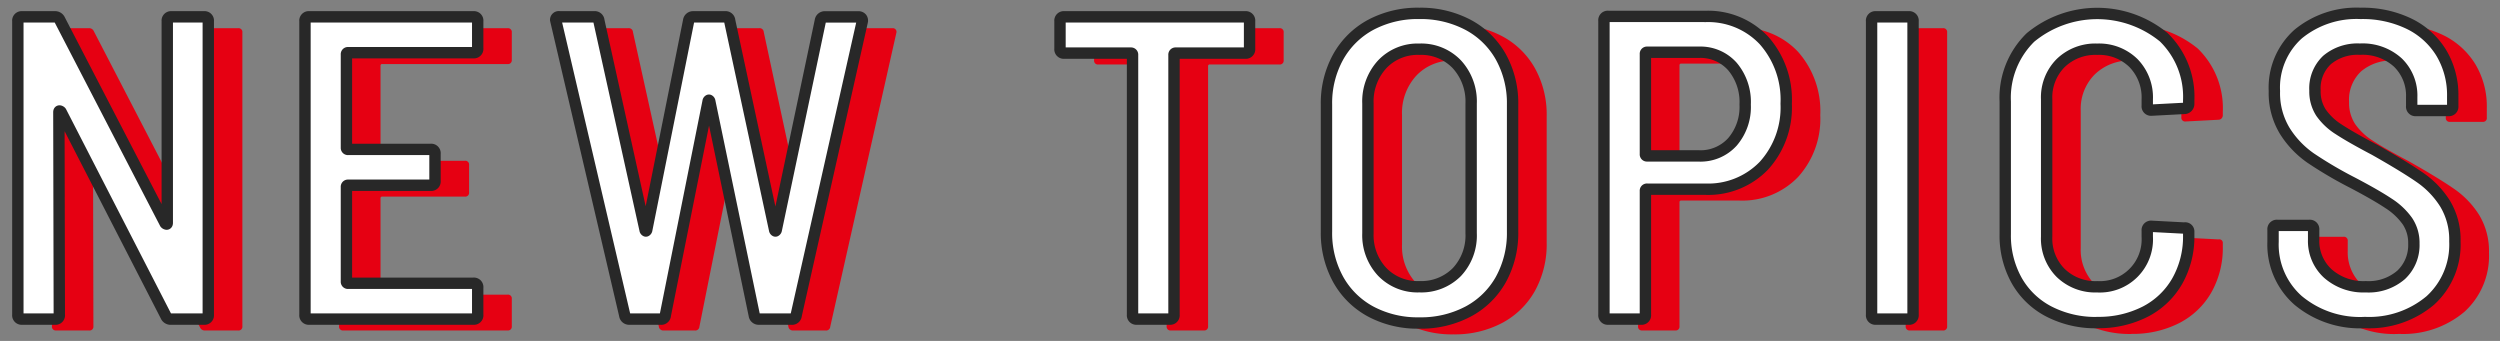 <svg data-name="グループ 24" xmlns="http://www.w3.org/2000/svg" width="220" height="30"><rect width="100%" height="100%" fill="#808080" stroke="none"/><path data-name="NEW TOPICS" d="M4.951 29.082h2.888a.336.336 0 0 0 .38-.38L8.181 10.88q0-.114.057-.114a.211.211 0 0 1 .133.076l9.234 17.974a.446.446 0 0 0 .456.266h2.888a.336.336 0 0 0 .38-.38V2.862a.336.336 0 0 0-.38-.38H18.1a.336.336 0 0 0-.38.38v17.746q0 .114-.057.114a.206.206 0 0 1-.133-.076L8.257 2.748a.447.447 0 0 0-.457-.266H4.951a.336.336 0 0 0-.38.38V28.7a.336.336 0 0 0 .38.38zM45.038 5.256V2.862a.336.336 0 0 0-.38-.38h-14.44a.336.336 0 0 0-.38.38V28.7a.336.336 0 0 0 .38.38h14.44a.336.336 0 0 0 .38-.38v-2.392a.336.336 0 0 0-.38-.38h-11.02a.134.134 0 0 1-.152-.152v-8.322a.134.134 0 0 1 .152-.152H40.9a.336.336 0 0 0 .38-.38v-2.394a.336.336 0 0 0-.38-.38h-7.262a.134.134 0 0 1-.152-.148V5.788a.134.134 0 0 1 .152-.152h11.02a.336.336 0 0 0 .38-.38zm13.357 23.826h2.736a.363.363 0 0 0 .418-.342l3.762-18.81a.14.14 0 0 1 .076-.114.142.142 0 0 1 .076.114l3.914 18.81a.391.391 0 0 0 .418.342h2.85a.363.363 0 0 0 .418-.342L78.877 2.9a.32.32 0 0 0-.342-.418h-2.926a.391.391 0 0 0-.418.342l-3.876 18.392a.142.142 0 0 1-.076.114.14.14 0 0 1-.076-.114L67.211 2.824a.363.363 0 0 0-.418-.342h-2.774a.391.391 0 0 0-.418.342l-3.686 18.392a.142.142 0 0 1-.076.114.14.14 0 0 1-.076-.114L55.7 2.824a.363.363 0 0 0-.418-.342h-3.04a.274.274 0 0 0-.342.266l.035.152 6.042 25.84a.391.391 0 0 0 .418.342zm54.187-26.6H96.66a.336.336 0 0 0-.38.38v2.432a.336.336 0 0 0 .38.38h5.852a.135.135 0 0 1 .152.152V28.7a.336.336 0 0 0 .38.38h2.888a.336.336 0 0 0 .38-.38V5.826a.135.135 0 0 1 .152-.152h6.118a.336.336 0 0 0 .38-.38V2.862a.336.336 0 0 0-.38-.38zM127.9 29.424a8.892 8.892 0 0 0 4.294-1.007 7.143 7.143 0 0 0 2.888-2.831 8.457 8.457 0 0 0 1.026-4.218V10.2a8.379 8.379 0 0 0-1.026-4.18 7.147 7.147 0 0 0-2.888-2.831 8.893 8.893 0 0 0-4.294-1.011 8.776 8.776 0 0 0-4.275 1.007 7.174 7.174 0 0 0-2.869 2.831 8.379 8.379 0 0 0-1.026 4.18v11.172a8.457 8.457 0 0 0 1.026 4.218 7.17 7.17 0 0 0 2.869 2.831 8.775 8.775 0 0 0 4.275 1.007zm0-3.192a4.317 4.317 0 0 1-3.268-1.311 4.716 4.716 0 0 1-1.254-3.4V10.12a4.837 4.837 0 0 1 1.254-3.458 4.286 4.286 0 0 1 3.268-1.33 4.333 4.333 0 0 1 3.306 1.33 4.837 4.837 0 0 1 1.254 3.458v11.4a4.7 4.7 0 0 1-1.254 3.42 4.4 4.4 0 0 1-3.306 1.292zm25.14-23.788h-8.512a.336.336 0 0 0-.38.38V28.7a.336.336 0 0 0 .38.38h2.888a.336.336 0 0 0 .38-.38V17.8a.135.135 0 0 1 .152-.152h5.092a6.8 6.8 0 0 0 5.187-2.071 7.612 7.612 0 0 0 1.957-5.453 7.857 7.857 0 0 0-1.957-5.567 6.741 6.741 0 0 0-5.187-2.109zm-.532 12.274h-4.56a.134.134 0 0 1-.152-.152V5.75a.135.135 0 0 1 .152-.152h4.56a3.761 3.761 0 0 1 2.945 1.254 4.833 4.833 0 0 1 1.121 3.344 4.7 4.7 0 0 1-1.121 3.287 3.787 3.787 0 0 1-2.945 1.235zm15.572 14.364h2.888a.336.336 0 0 0 .38-.38V2.862a.336.336 0 0 0-.38-.38h-2.888a.336.336 0 0 0-.38.38V28.7a.336.336 0 0 0 .38.38zm19.471.3a9 9 0 0 0 4.218-.95 6.842 6.842 0 0 0 2.831-2.7 7.926 7.926 0 0 0 1.007-4.028v-.336a.307.307 0 0 0-.38-.3l-2.888-.152a.336.336 0 0 0-.38.38v.532a4.175 4.175 0 0 1-4.408 4.408 4.378 4.378 0 0 1-3.211-1.216 4.277 4.277 0 0 1-1.235-3.192V9.74a4.279 4.279 0 0 1 1.235-3.192 4.38 4.38 0 0 1 3.211-1.216 4.175 4.175 0 0 1 4.408 4.408v.57a.336.336 0 0 0 .38.38l2.888-.152a.365.365 0 0 0 .266-.114.41.41 0 0 0 .114-.3v-.3a7.291 7.291 0 0 0-2.2-5.548 9.232 9.232 0 0 0-11.723.019 7.412 7.412 0 0 0-2.223 5.643V21.6a8.1 8.1 0 0 0 1.007 4.085 6.9 6.9 0 0 0 2.85 2.736 8.969 8.969 0 0 0 4.237.969zm23.537 0a8.339 8.339 0 0 0 5.776-1.938 6.638 6.638 0 0 0 2.166-5.206 6.115 6.115 0 0 0-.855-3.306 7.9 7.9 0 0 0-2.223-2.318q-1.368-.949-3.99-2.432-2.089-1.1-3.135-1.786a5.42 5.42 0 0 1-1.577-1.482 3.412 3.412 0 0 1-.532-1.938 3.43 3.43 0 0 1 1.064-2.7 4.18 4.18 0 0 1 2.888-.95 4.605 4.605 0 0 1 3.344 1.178 4.045 4.045 0 0 1 1.216 3.04v.8a.336.336 0 0 0 .38.38h2.85a.336.336 0 0 0 .38-.38v-.87a7.2 7.2 0 0 0-1.007-3.819A6.781 6.781 0 0 0 215 3.09a9.4 9.4 0 0 0-4.256-.912A8.078 8.078 0 0 0 205.236 4a6.311 6.311 0 0 0-2.09 5.016 6.414 6.414 0 0 0 .912 3.5 8.218 8.218 0 0 0 2.28 2.394 35.791 35.791 0 0 0 3.686 2.166q2.089 1.1 3.173 1.824a5.973 5.973 0 0 1 1.653 1.558 3.423 3.423 0 0 1 .57 1.976 3.59 3.59 0 0 1-1.121 2.755 4.363 4.363 0 0 1-3.1 1.045 4.731 4.731 0 0 1-3.344-1.159 3.878 3.878 0 0 1-1.255-2.985v-.874a.336.336 0 0 0-.38-.38h-2.812a.336.336 0 0 0-.38.38v1.064a6.555 6.555 0 0 0 2.2 5.149 8.486 8.486 0 0 0 5.852 1.957z" fill-rule="evenodd" fill="#e60012"/><path data-name="NEW TOPICS" d="M1.951 28.082h2.888a.336.336 0 0 0 .38-.38L5.181 9.88q0-.114.057-.114a.21.21 0 0 1 .133.076l9.234 17.974a.446.446 0 0 0 .456.266h2.888a.336.336 0 0 0 .38-.38V1.862a.336.336 0 0 0-.38-.38H15.1a.336.336 0 0 0-.38.38v17.746q0 .114-.057.114a.206.206 0 0 1-.133-.076L5.257 1.748a.447.447 0 0 0-.457-.266H1.951a.336.336 0 0 0-.38.38V27.7a.336.336 0 0 0 .38.38zM42.038 4.256V1.862a.336.336 0 0 0-.38-.38h-14.44a.336.336 0 0 0-.38.38V27.7a.336.336 0 0 0 .38.38h14.44a.336.336 0 0 0 .38-.38v-2.392a.336.336 0 0 0-.38-.38h-11.02a.134.134 0 0 1-.152-.152v-8.322a.134.134 0 0 1 .152-.152H37.9a.336.336 0 0 0 .38-.38v-2.394a.336.336 0 0 0-.38-.38h-7.262a.134.134 0 0 1-.152-.148V4.788a.134.134 0 0 1 .152-.152h11.02a.336.336 0 0 0 .38-.38zm13.357 23.826h2.736a.363.363 0 0 0 .418-.342l3.762-18.81a.14.14 0 0 1 .076-.114.142.142 0 0 1 .076.114l3.914 18.81a.391.391 0 0 0 .418.342h2.85a.363.363 0 0 0 .418-.342L75.877 1.9a.349.349 0 0 0-.057-.3.35.35 0 0 0-.285-.114h-2.926a.391.391 0 0 0-.418.342l-3.876 18.388a.142.142 0 0 1-.076.114.14.14 0 0 1-.076-.114L64.211 1.824a.363.363 0 0 0-.418-.342h-2.774a.391.391 0 0 0-.418.342l-3.686 18.392a.142.142 0 0 1-.076.114.14.14 0 0 1-.076-.114L52.7 1.824a.363.363 0 0 0-.418-.342h-3.04a.274.274 0 0 0-.342.266l.035.152 6.042 25.84a.391.391 0 0 0 .418.342zm54.187-26.6H93.66a.336.336 0 0 0-.38.38v2.432a.336.336 0 0 0 .38.38h5.852a.135.135 0 0 1 .152.152V27.7a.336.336 0 0 0 .38.38h2.888a.336.336 0 0 0 .38-.38V4.826a.135.135 0 0 1 .152-.152h6.118a.336.336 0 0 0 .38-.38V1.862a.336.336 0 0 0-.38-.38zM124.9 28.424a8.892 8.892 0 0 0 4.294-1.007 7.143 7.143 0 0 0 2.888-2.831 8.457 8.457 0 0 0 1.026-4.218V9.2a8.379 8.379 0 0 0-1.026-4.18 7.147 7.147 0 0 0-2.888-2.831 8.893 8.893 0 0 0-4.294-1.011 8.776 8.776 0 0 0-4.275 1.007 7.174 7.174 0 0 0-2.869 2.831A8.379 8.379 0 0 0 116.73 9.2v11.168a8.457 8.457 0 0 0 1.026 4.218 7.17 7.17 0 0 0 2.869 2.831 8.775 8.775 0 0 0 4.275 1.007zm0-3.192a4.317 4.317 0 0 1-3.268-1.311 4.716 4.716 0 0 1-1.254-3.4V9.12a4.837 4.837 0 0 1 1.254-3.458 4.286 4.286 0 0 1 3.268-1.33 4.333 4.333 0 0 1 3.306 1.33 4.837 4.837 0 0 1 1.254 3.458v11.4a4.7 4.7 0 0 1-1.254 3.42 4.4 4.4 0 0 1-3.306 1.292zm25.14-23.788h-8.512a.336.336 0 0 0-.38.38V27.7a.336.336 0 0 0 .38.38h2.888a.336.336 0 0 0 .38-.38V16.8a.135.135 0 0 1 .152-.152h5.092a6.8 6.8 0 0 0 5.187-2.071 7.612 7.612 0 0 0 1.957-5.453 7.857 7.857 0 0 0-1.957-5.567 6.741 6.741 0 0 0-5.187-2.109zm-.532 12.274h-4.56a.134.134 0 0 1-.152-.152V4.75a.135.135 0 0 1 .152-.152h4.56a3.761 3.761 0 0 1 2.945 1.254 4.833 4.833 0 0 1 1.121 3.348 4.7 4.7 0 0 1-1.121 3.287 3.787 3.787 0 0 1-2.945 1.235zm15.572 14.364h2.888a.336.336 0 0 0 .38-.38V1.862a.336.336 0 0 0-.38-.38h-2.888a.336.336 0 0 0-.38.38V27.7a.336.336 0 0 0 .38.38zm19.471.3a9 9 0 0 0 4.218-.95 6.842 6.842 0 0 0 2.831-2.7 7.926 7.926 0 0 0 1.007-4.028v-.336a.307.307 0 0 0-.38-.3l-2.888-.152a.336.336 0 0 0-.38.38v.532a4.175 4.175 0 0 1-4.408 4.408 4.378 4.378 0 0 1-3.211-1.216 4.277 4.277 0 0 1-1.235-3.192V8.74a4.279 4.279 0 0 1 1.235-3.192 4.38 4.38 0 0 1 3.211-1.216 4.318 4.318 0 0 1 3.192 1.216 4.32 4.32 0 0 1 1.216 3.192v.57a.336.336 0 0 0 .38.38l2.888-.152a.365.365 0 0 0 .266-.114.41.41 0 0 0 .114-.3v-.3a7.291 7.291 0 0 0-2.2-5.548 9.232 9.232 0 0 0-11.723.019 7.412 7.412 0 0 0-2.223 5.643V20.6a8.1 8.1 0 0 0 1.007 4.085 6.9 6.9 0 0 0 2.85 2.736 8.969 8.969 0 0 0 4.237.969zm23.537 0a8.339 8.339 0 0 0 5.776-1.938 6.638 6.638 0 0 0 2.166-5.206 6.115 6.115 0 0 0-.855-3.306 7.9 7.9 0 0 0-2.223-2.318q-1.368-.949-3.99-2.432-2.089-1.1-3.135-1.786a5.421 5.421 0 0 1-1.577-1.482 3.412 3.412 0 0 1-.532-1.938 3.43 3.43 0 0 1 1.064-2.7 4.18 4.18 0 0 1 2.888-.95 4.605 4.605 0 0 1 3.344 1.178 4.045 4.045 0 0 1 1.216 3.04v.8a.336.336 0 0 0 .38.38h2.85a.336.336 0 0 0 .38-.38v-.87a7.2 7.2 0 0 0-1.007-3.819A6.781 6.781 0 0 0 212 2.09a9.4 9.4 0 0 0-4.256-.912A8.078 8.078 0 0 0 202.236 3a6.311 6.311 0 0 0-2.09 5.016 6.414 6.414 0 0 0 .912 3.5 8.218 8.218 0 0 0 2.28 2.394 35.791 35.791 0 0 0 3.686 2.166q2.089 1.1 3.173 1.824a5.973 5.973 0 0 1 1.653 1.558 3.423 3.423 0 0 1 .57 1.976 3.59 3.59 0 0 1-1.121 2.755 4.363 4.363 0 0 1-3.1 1.045 4.731 4.731 0 0 1-3.344-1.159 3.878 3.878 0 0 1-1.255-2.985v-.874a.336.336 0 0 0-.38-.38h-2.812a.336.336 0 0 0-.38.38v1.064a6.555 6.555 0 0 0 2.2 5.149 8.486 8.486 0 0 0 5.852 1.957z" fill="#fff" stroke="#282828" stroke-linejoin="round" fill-rule="evenodd"/></svg>